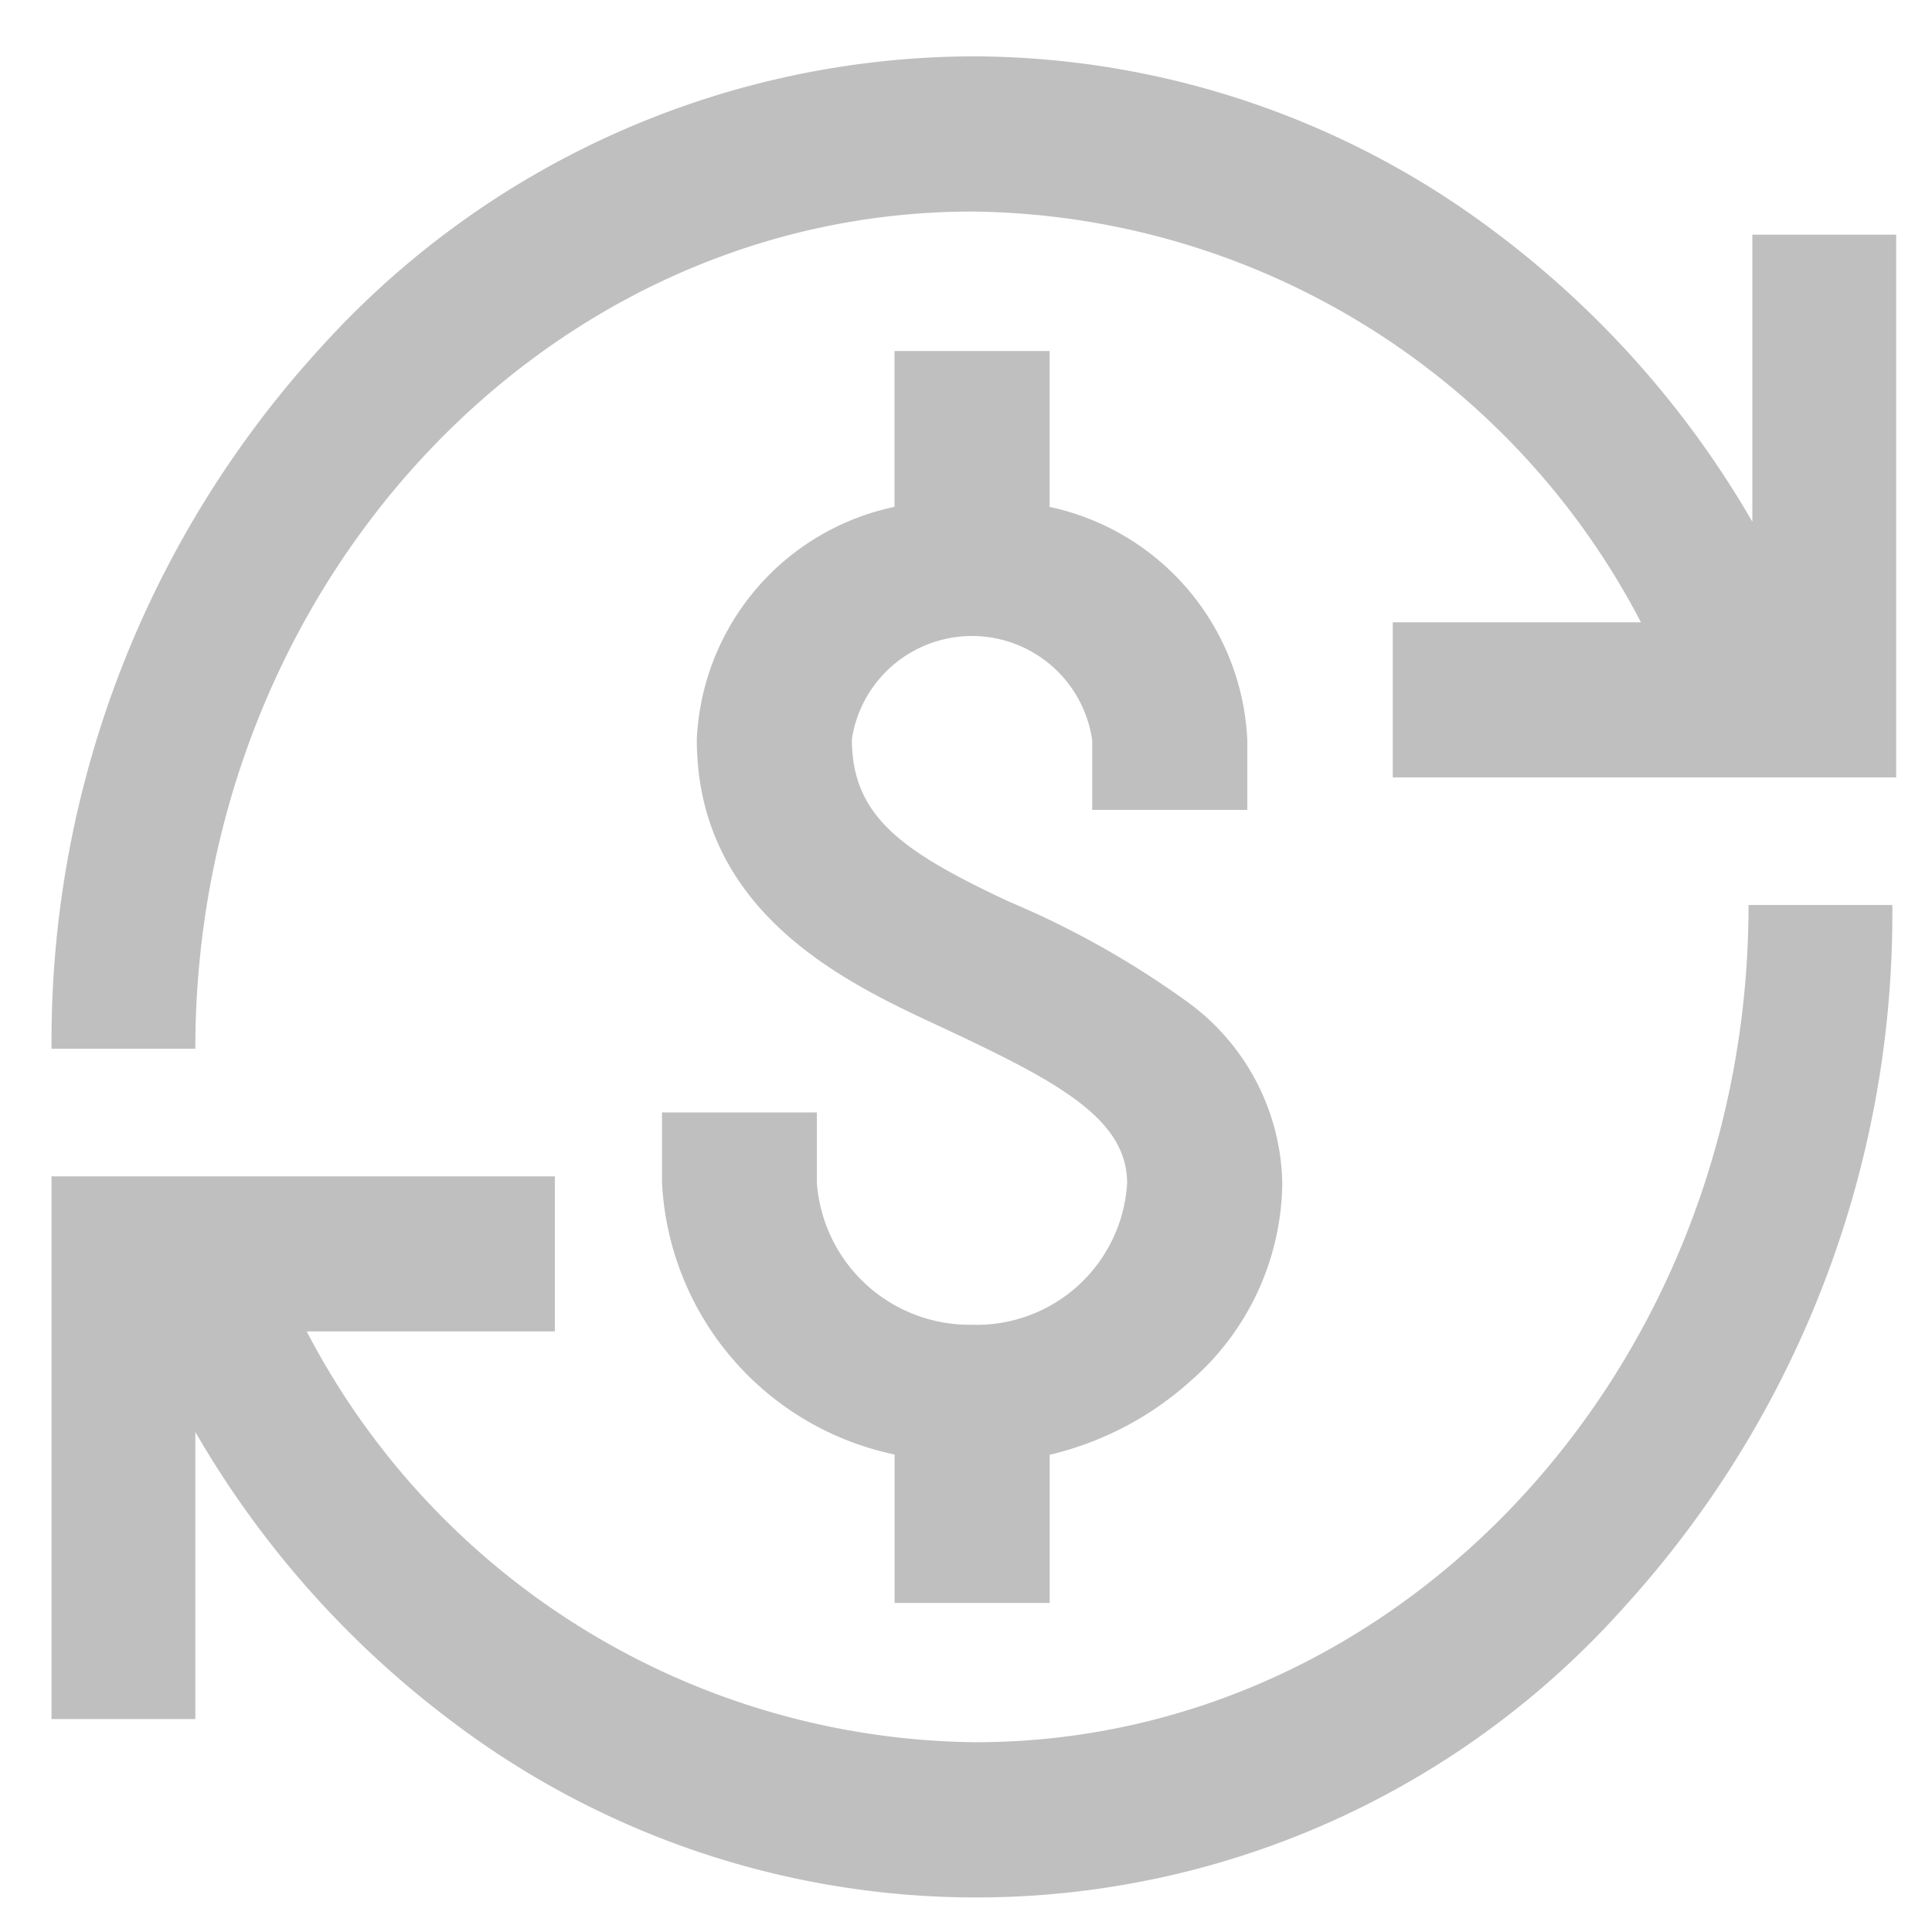 <svg xmlns="http://www.w3.org/2000/svg" xmlns:xlink="http://www.w3.org/1999/xlink" width="48" height="48" viewBox="0 0 48 48">
  <defs>
    <clipPath id="clip-path">
      <rect id="矩形_32" data-name="矩形 32" width="50" height="50" transform="translate(0.042 0.042)" fill="#bfbfbf"/>
    </clipPath>
    <clipPath id="clip-交易安全">
      <rect width="48" height="48"/>
    </clipPath>
  </defs>
  <g id="交易安全" clip-path="url(#clip-交易安全)">
    <g id="我的投資交易_-_icon_" data-name="我的投資交易 - icon " transform="translate(-1.042 -1.042)" clip-path="url(#clip-path)">
      <g id="transaction_1_" data-name="transaction (1)" transform="translate(2.321 2.442)">
        <g id="组_909" data-name="组 909">
          <g id="组_908" data-name="组 908">
            <path id="路径_115" data-name="路径 115" d="M175.653,95.27V97a7.277,7.277,0,0,0,5.779,6.768v3.688h3.853v-3.682a7.942,7.942,0,0,0,3.519-1.85,6.6,6.6,0,0,0,2.26-4.9,5.691,5.691,0,0,0-2.425-4.549,22.251,22.251,0,0,0-4.353-2.438l-.037-.017c-2.68-1.253-3.878-2.132-3.878-4.027a3.018,3.018,0,0,1,5.971.032v1.728h3.853V86.025a6.213,6.213,0,0,0-4.912-5.8V76.351H181.43v3.873A6.189,6.189,0,0,0,176.518,86c0,4.309,3.723,6.052,5.948,7.09l.037.017c2.918,1.364,4.706,2.284,4.706,3.923a3.744,3.744,0,0,1-3.853,3.514A3.805,3.805,0,0,1,179.5,97V95.269h-3.853Z" transform="translate(-160.485 -69.031)" fill="#bfbfbf"/>
            <path id="路径_116" data-name="路径 116" d="M22.957,276.8A18.942,18.942,0,0,1,6.34,266.594h6.166v-3.853H0v13.484H3.573v-7.133A23.98,23.98,0,0,0,9.9,276.247a21.576,21.576,0,0,0,29.182-2.816A25.576,25.576,0,0,0,45.734,256H42.162C42.162,267.471,33.546,276.8,22.957,276.8Z" transform="translate(0.001 -234.915)" fill="#bfbfbf"/>
            <path id="路径_117" data-name="路径 117" d="M42.256,4.93v7.133a23.983,23.983,0,0,0-6.331-7.154A21.613,21.613,0,0,0,22.869.5,21.921,21.921,0,0,0,6.7,7.721,25.5,25.5,0,0,0,0,25.156H3.572c0-11.471,8.657-20.8,19.3-20.8A18.945,18.945,0,0,1,39.488,14.561H33.322v3.853H45.829V4.93Z" transform="translate(0.002 -0.5)" fill="#bfbfbf"/>
          </g>
        </g>
      </g>
    </g>
  </g>
</svg>
